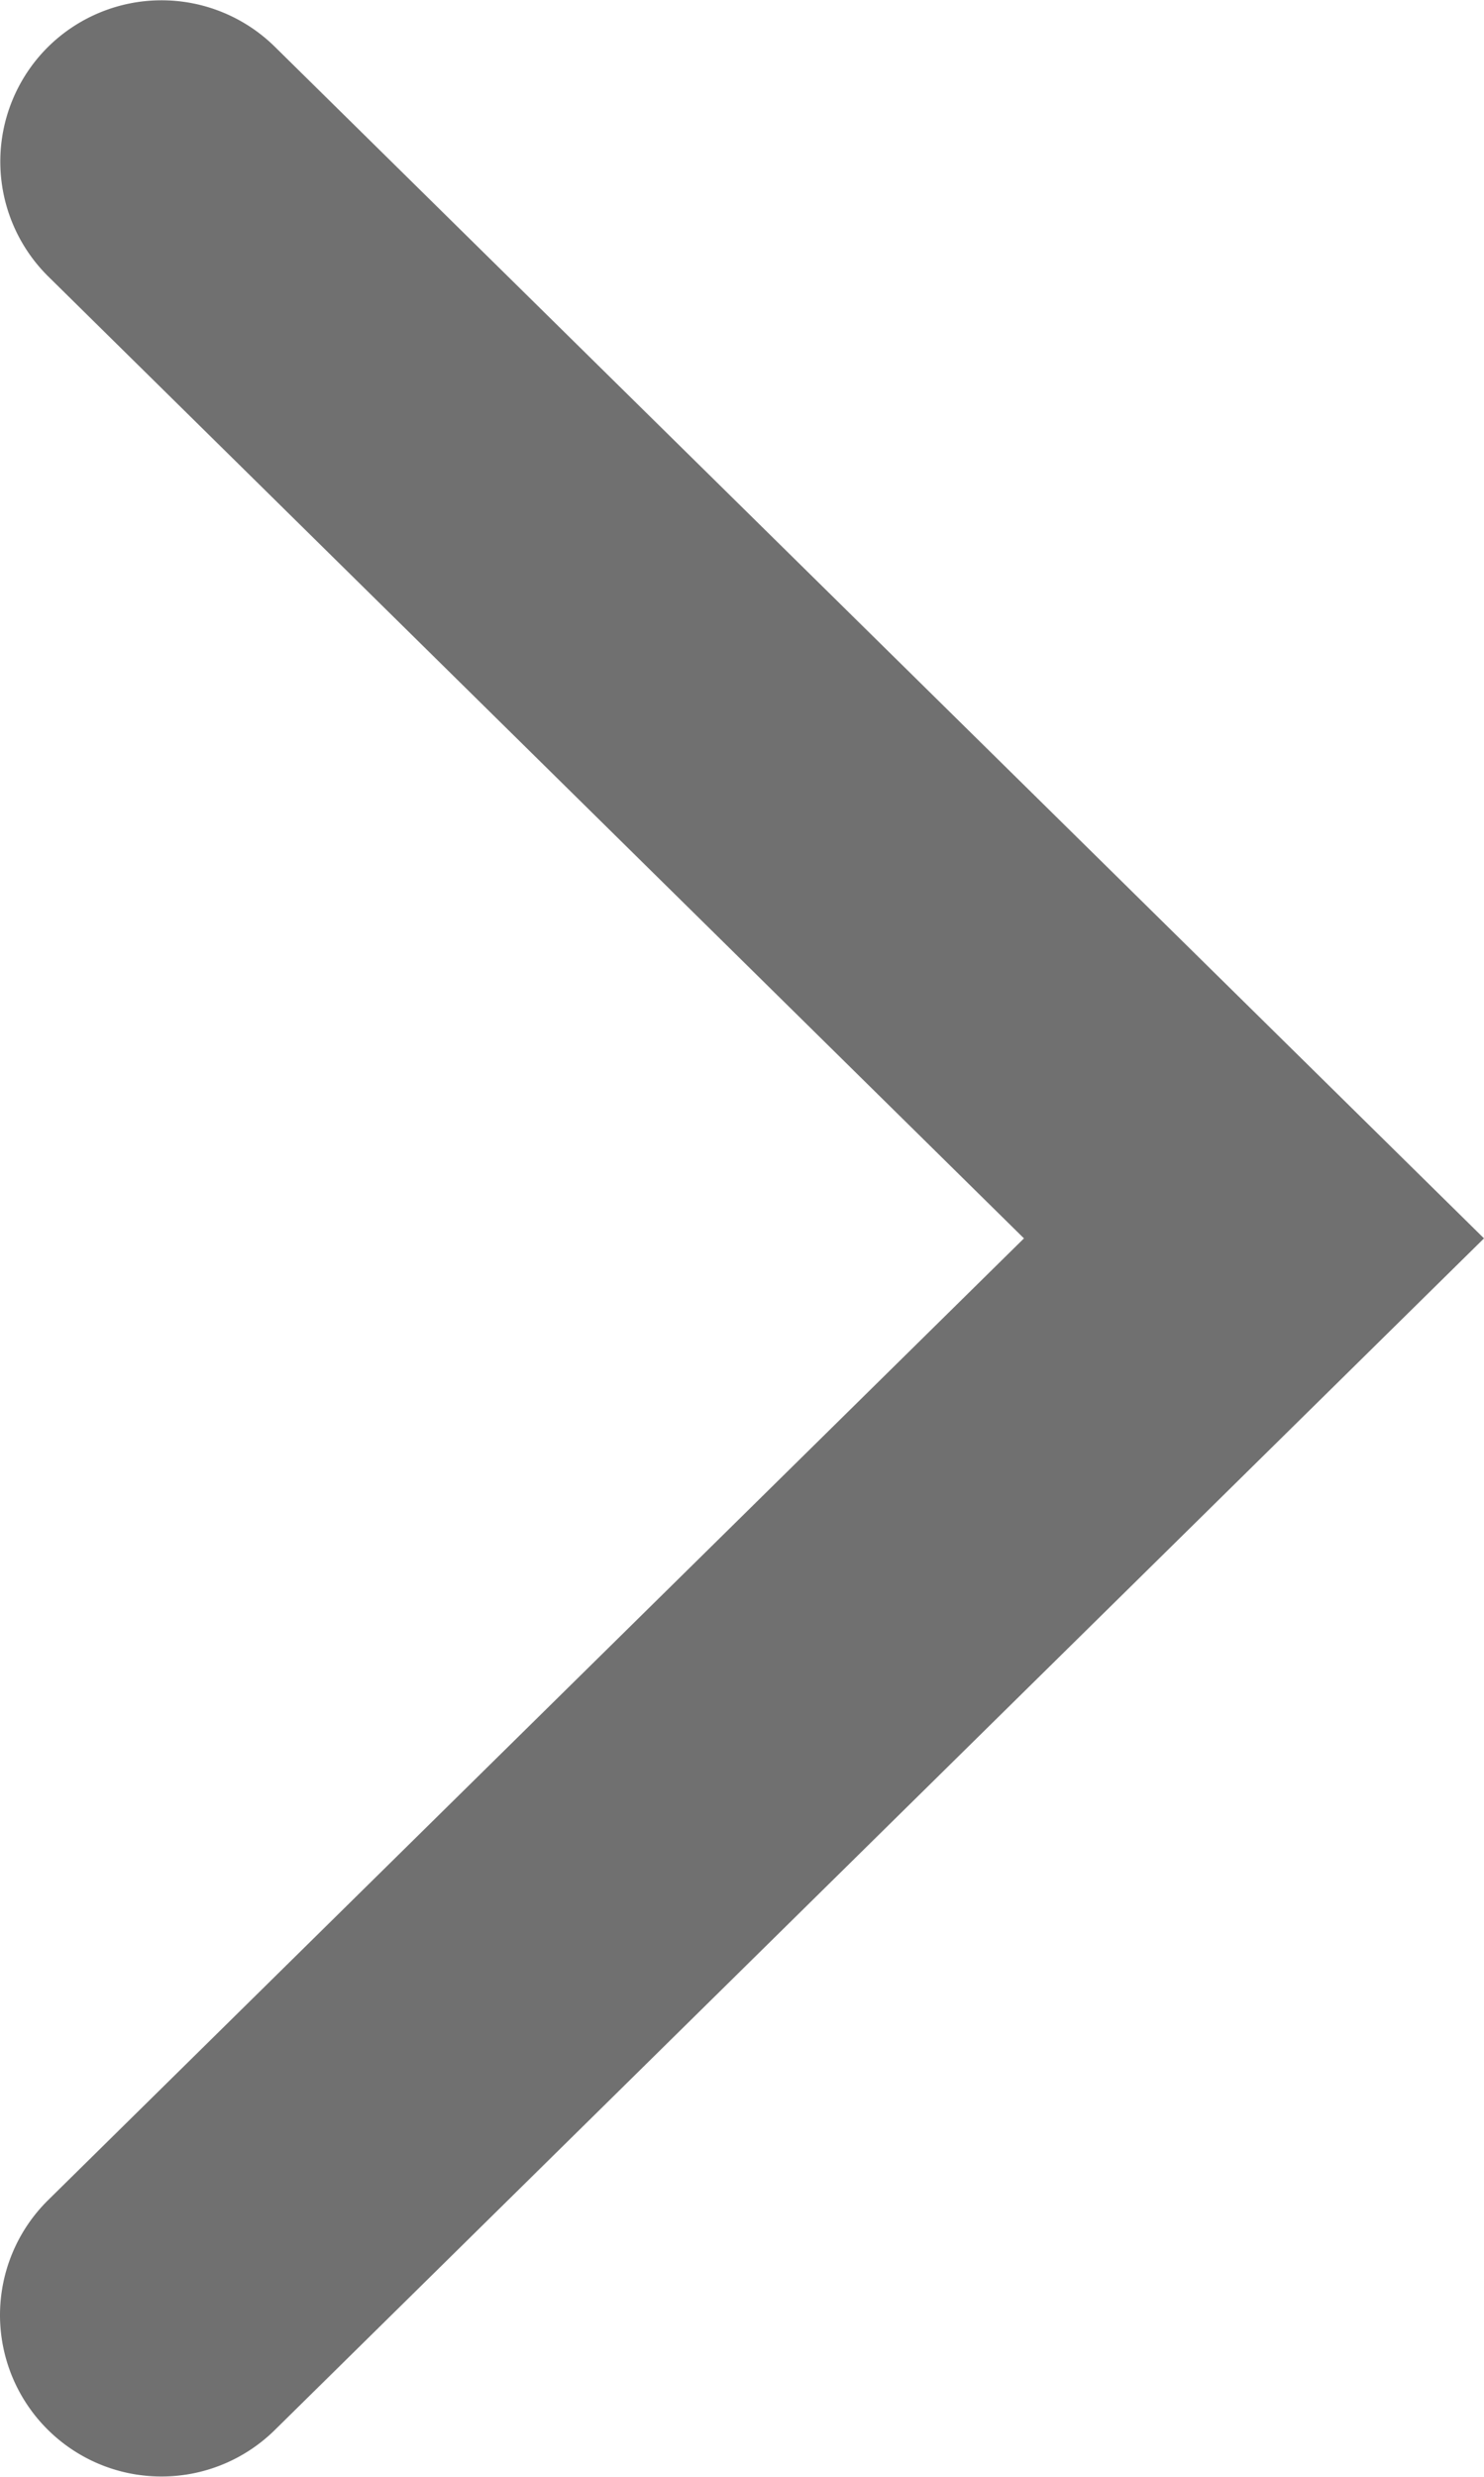 <svg xmlns="http://www.w3.org/2000/svg" width="13.787" height="23" viewBox="0 0 13.787 23"><g transform="translate(1.5 1.5)"><g transform="translate(0 0)"><path d="M20,11.65a1.5,1.5,0,0,1-1.069-.447L10,2.137,1.069,11.2a1.5,1.5,0,0,1-2.121.016A1.5,1.5,0,0,1-1.069,9.1L10-2.137,21.069,9.1A1.5,1.5,0,0,1,20,11.65Z" transform="translate(10.15 0) rotate(90)" fill="#707070"/></g></g></svg>